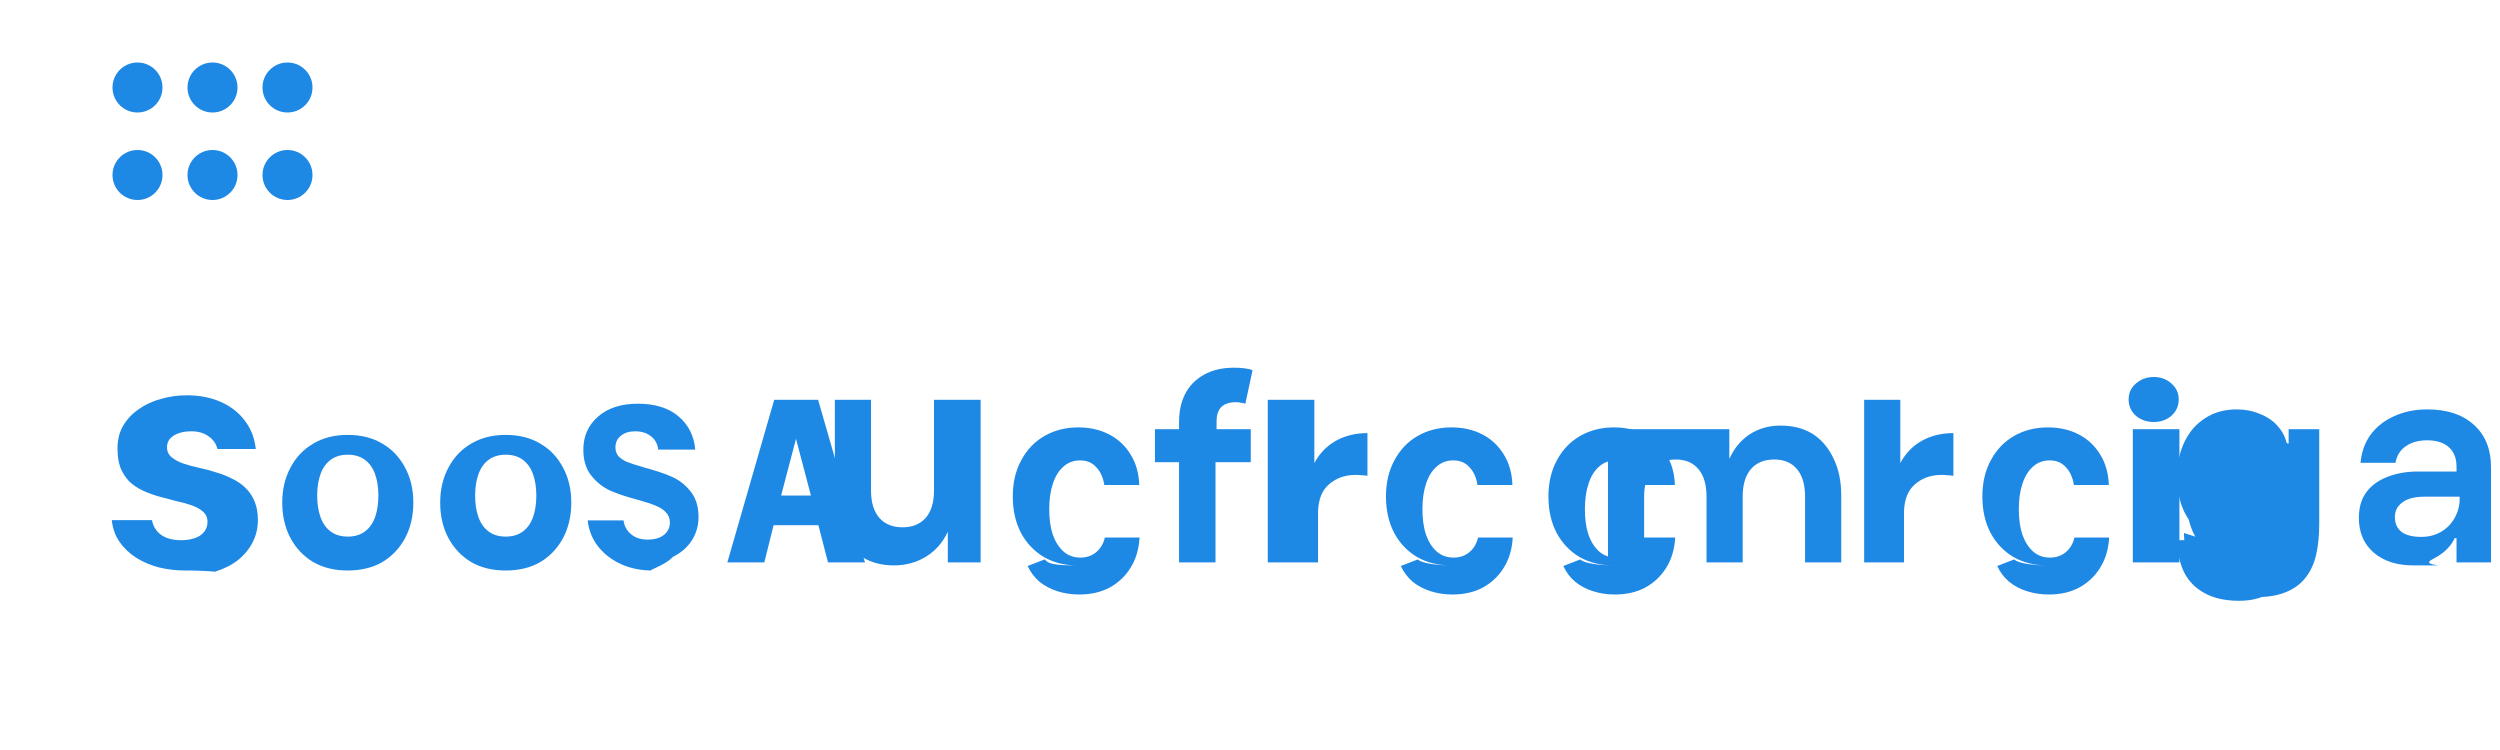 <?xml version="1.0" encoding="UTF-8"?>
<svg width="200" height="60" viewBox="0 0 200 60" fill="none" xmlns="http://www.w3.org/2000/svg">
  <path d="M14.848 45.64C14.112 45.64 13.408 45.56 12.736 45.4C12.064 45.224 11.456 44.968 10.912 44.632C10.368 44.28 9.92 43.856 9.568 43.36C9.216 42.848 9.008 42.264 8.944 41.608H12.16C12.24 42.088 12.48 42.48 12.88 42.784C13.296 43.072 13.824 43.216 14.464 43.216C15.12 43.216 15.64 43.088 16.024 42.832C16.408 42.56 16.6 42.2 16.6 41.752C16.6 41.4 16.472 41.12 16.216 40.912C15.976 40.704 15.664 40.536 15.28 40.408C14.912 40.28 14.496 40.168 14.032 40.072C13.584 39.96 13.136 39.84 12.688 39.712C12.24 39.584 11.808 39.424 11.392 39.232C10.992 39.04 10.64 38.8 10.336 38.512C10.048 38.208 9.816 37.848 9.64 37.432C9.48 37 9.4 36.48 9.4 35.872C9.4 35.184 9.552 34.576 9.856 34.048C10.176 33.52 10.592 33.08 11.104 32.728C11.632 32.36 12.224 32.088 12.88 31.912C13.536 31.72 14.216 31.624 14.92 31.624C15.96 31.624 16.872 31.8 17.656 32.152C18.456 32.504 19.096 33 19.576 33.64C20.072 34.28 20.368 35.04 20.464 35.92H17.392C17.296 35.504 17.064 35.168 16.696 34.912C16.328 34.64 15.864 34.504 15.304 34.504C14.744 34.504 14.28 34.616 13.912 34.84C13.544 35.064 13.36 35.376 13.36 35.776C13.36 36.112 13.488 36.384 13.744 36.592C14 36.8 14.32 36.968 14.704 37.096C15.088 37.224 15.504 37.336 15.952 37.432C16.416 37.528 16.864 37.648 17.296 37.792C17.744 37.92 18.168 38.088 18.568 38.296C18.984 38.488 19.344 38.736 19.648 39.04C19.952 39.328 20.192 39.688 20.368 40.12C20.544 40.536 20.632 41.032 20.632 41.608C20.632 42.232 20.496 42.816 20.224 43.36C19.952 43.904 19.56 44.384 19.048 44.8C18.536 45.2 17.92 45.512 17.2 45.736C16.48 45.672 15.664 45.64 14.848 45.64Z" fill="#1E88E5"/>
  <path d="M27.823 45.64C26.759 45.64 25.839 45.416 25.063 44.968C24.287 44.504 23.679 43.864 23.239 43.048C22.799 42.216 22.579 41.272 22.579 40.216C22.579 39.16 22.799 38.224 23.239 37.408C23.679 36.576 24.287 35.936 25.063 35.488C25.839 35.024 26.759 34.792 27.823 34.792C28.887 34.792 29.807 35.024 30.583 35.488C31.359 35.936 31.967 36.576 32.407 37.408C32.847 38.224 33.067 39.16 33.067 40.216C33.067 41.272 32.847 42.216 32.407 43.048C31.967 43.864 31.359 44.504 30.583 44.968C29.807 45.416 28.887 45.64 27.823 45.64ZM27.823 42.928C28.367 42.928 28.823 42.792 29.191 42.52C29.559 42.248 29.831 41.864 30.007 41.368C30.183 40.872 30.271 40.296 30.271 39.64C30.271 39 30.183 38.432 30.007 37.936C29.831 37.44 29.559 37.056 29.191 36.784C28.823 36.512 28.367 36.376 27.823 36.376C27.279 36.376 26.823 36.512 26.455 36.784C26.087 37.056 25.815 37.44 25.639 37.936C25.463 38.432 25.375 39 25.375 39.64C25.375 40.296 25.463 40.872 25.639 41.368C25.815 41.864 26.087 42.248 26.455 42.52C26.823 42.792 27.279 42.928 27.823 42.928Z" fill="#1E88E5"/>
  <path d="M40.459 45.64C39.395 45.64 38.475 45.416 37.699 44.968C36.923 44.504 36.315 43.864 35.875 43.048C35.435 42.216 35.215 41.272 35.215 40.216C35.215 39.16 35.435 38.224 35.875 37.408C36.315 36.576 36.923 35.936 37.699 35.488C38.475 35.024 39.395 34.792 40.459 34.792C41.523 34.792 42.443 35.024 43.219 35.488C43.995 35.936 44.603 36.576 45.043 37.408C45.483 38.224 45.703 39.16 45.703 40.216C45.703 41.272 45.483 42.216 45.043 43.048C44.603 43.864 43.995 44.504 43.219 44.968C42.443 45.416 41.523 45.64 40.459 45.64ZM40.459 42.928C41.003 42.928 41.459 42.792 41.827 42.52C42.195 42.248 42.467 41.864 42.643 41.368C42.819 40.872 42.907 40.296 42.907 39.64C42.907 39 42.819 38.432 42.643 37.936C42.467 37.44 42.195 37.056 41.827 36.784C41.459 36.512 41.003 36.376 40.459 36.376C39.915 36.376 39.459 36.512 39.091 36.784C38.723 37.056 38.451 37.44 38.275 37.936C38.099 38.432 38.011 39 38.011 39.64C38.011 40.296 38.099 40.872 38.275 41.368C38.451 41.864 38.723 42.248 39.091 42.52C39.459 42.792 39.915 42.928 40.459 42.928Z" fill="#1E88E5"/>
  <path d="M52.163 45.64C51.267 45.64 50.443 45.472 49.691 45.136C48.955 44.8 48.347 44.336 47.867 43.744C47.387 43.136 47.103 42.432 47.015 41.632H49.883C49.939 42.08 50.139 42.448 50.483 42.736C50.827 43.024 51.267 43.168 51.803 43.168C52.371 43.168 52.811 43.04 53.123 42.784C53.435 42.528 53.591 42.2 53.591 41.8C53.591 41.464 53.483 41.192 53.267 40.984C53.067 40.76 52.795 40.584 52.451 40.456C52.123 40.312 51.635 40.152 50.987 39.976C50.091 39.736 49.355 39.488 48.779 39.232C48.203 38.96 47.707 38.56 47.291 38.032C46.875 37.504 46.667 36.816 46.667 35.968C46.667 34.896 47.059 34.016 47.843 33.328C48.627 32.64 49.691 32.296 51.035 32.296C52.395 32.296 53.475 32.632 54.275 33.304C55.075 33.976 55.523 34.864 55.619 35.968H52.655C52.615 35.536 52.427 35.184 52.091 34.912C51.755 34.64 51.327 34.504 50.807 34.504C50.335 34.504 49.955 34.624 49.667 34.864C49.379 35.088 49.235 35.4 49.235 35.8C49.235 36.072 49.315 36.304 49.475 36.496C49.651 36.672 49.875 36.824 50.147 36.952C50.435 37.064 50.907 37.216 51.563 37.408C52.459 37.648 53.195 37.896 53.771 38.152C54.347 38.408 54.843 38.8 55.259 39.328C55.675 39.856 55.883 40.536 55.883 41.368C55.883 42.04 55.707 42.656 55.355 43.216C55.003 43.776 54.491 44.224 53.819 44.56C53.147 45.28 51.731 45.64 52.163 45.64Z" fill="#1E88E5"/>
  <path d="M65.472 42.016H61.889L61.145 44.992H58.188L61.937 31.984H65.448L69.197 44.992H66.24L65.472 42.016ZM64.873 39.64L63.681 35.104L62.489 39.64H64.873Z" fill="#1E88E5"/>
  <path d="M78.449 31.984V44.992H75.825V42.544C75.417 43.408 74.833 44.072 74.073 44.536C73.313 45 72.457 45.232 71.505 45.232C70.553 45.232 69.721 45.016 69.009 44.584C68.297 44.136 67.745 43.496 67.353 42.664C66.977 41.832 66.789 40.84 66.789 39.688V31.984H69.681V39.232C69.681 40.192 69.905 40.928 70.353 41.44C70.801 41.936 71.417 42.184 72.201 42.184C72.985 42.184 73.601 41.936 74.049 41.44C74.497 40.928 74.721 40.192 74.721 39.232V31.984H78.449Z" fill="#1E88E5"/>
  <path d="M86.147 45.232C85.163 45.232 84.283 45.008 83.507 44.56C82.731 44.096 82.123 43.456 81.683 42.64C81.243 41.808 81.023 40.832 81.023 39.712C81.023 38.608 81.251 37.64 81.707 36.808C82.163 35.96 82.787 35.312 83.579 34.864C84.371 34.416 85.267 34.192 86.267 34.192C87.179 34.192 87.995 34.376 88.715 34.744C89.435 35.112 90.011 35.648 90.443 36.352C90.875 37.04 91.107 37.856 91.139 38.8H88.343C88.255 38.208 88.043 37.736 87.707 37.384C87.387 37.016 86.955 36.832 86.411 36.832C85.883 36.832 85.435 37 85.067 37.336C84.699 37.656 84.419 38.112 84.227 38.704C84.035 39.28 83.939 39.96 83.939 40.744C83.939 41.528 84.035 42.208 84.227 42.784C84.435 43.36 84.723 43.808 85.091 44.128C85.459 44.448 85.907 44.608 86.435 44.608C86.763 44.608 87.059 44.544 87.323 44.416C87.587 44.288 87.811 44.104 87.995 43.864C88.179 43.624 88.311 43.336 88.391 43H91.163C91.115 43.928 90.875 44.736 90.443 45.424C90.027 46.096 89.467 46.624 88.763 47.008C88.075 47.376 87.267 47.56 86.339 47.56C85.723 47.56 85.139 47.472 84.587 47.296C84.035 47.12 83.555 46.864 83.147 46.528C82.755 46.192 82.443 45.776 82.211 45.28L83.579 44.752C83.843 45.072 84.195 45.232 86.147 45.232Z" fill="#1E88E5"/>
  <path d="M100.061 34.336V36.976H97.241V44.992H94.325V36.976H92.397V34.336H94.325V33.736C94.325 32.904 94.485 32.168 94.805 31.528C95.141 30.872 95.637 30.36 96.293 29.992C96.965 29.608 97.773 29.416 98.717 29.416C99.053 29.416 99.333 29.432 99.557 29.464C99.797 29.496 100.013 29.544 100.205 29.608L99.629 32.296C99.525 32.264 99.413 32.24 99.293 32.224C99.173 32.192 99.029 32.176 98.861 32.176C98.333 32.176 97.941 32.312 97.685 32.584C97.445 32.84 97.325 33.216 97.325 33.712V34.336H100.061Z" fill="#1E88E5"/>
  <path d="M101.42 44.992V31.984H105.148V37.048C105.556 36.28 106.124 35.688 106.852 35.272C107.596 34.856 108.444 34.648 109.396 34.648V38.064C109.188 38.032 109.012 38.016 108.876 38.016C108.74 38 108.604 37.992 108.468 37.992C107.612 37.992 106.9 38.24 106.332 38.736C105.764 39.216 105.468 39.952 105.444 40.944V44.992H101.42Z" fill="#1E88E5"/>
  <path d="M116.05 45.232C115.05 45.232 114.154 45.008 113.362 44.56C112.586 44.096 111.978 43.456 111.538 42.64C111.098 41.808 110.878 40.832 110.878 39.712C110.878 38.608 111.106 37.64 111.562 36.808C112.018 35.96 112.642 35.312 113.434 34.864C114.226 34.416 115.122 34.192 116.122 34.192C117.034 34.192 117.85 34.376 118.57 34.744C119.29 35.112 119.866 35.648 120.298 36.352C120.73 37.04 120.962 37.856 120.994 38.8H118.198C118.11 38.208 117.898 37.736 117.562 37.384C117.242 37.016 116.81 36.832 116.266 36.832C115.738 36.832 115.29 37 114.922 37.336C114.554 37.656 114.274 38.112 114.082 38.704C113.89 39.28 113.794 39.96 113.794 40.744C113.794 41.528 113.89 42.208 114.082 42.784C114.29 43.36 114.578 43.808 114.946 44.128C115.314 44.448 115.762 44.608 116.29 44.608C116.618 44.608 116.914 44.544 117.178 44.416C117.442 44.288 117.666 44.104 117.85 43.864C118.034 43.624 118.166 43.336 118.246 43H121.018C120.97 43.928 120.73 44.736 120.298 45.424C119.882 46.096 119.322 46.624 118.618 47.008C117.93 47.376 117.122 47.56 116.194 47.56C115.578 47.56 114.994 47.472 114.442 47.296C113.89 47.12 113.41 46.864 113.002 46.528C112.61 46.192 112.298 45.776 112.066 45.28L113.434 44.752C113.698 45.072 115.05 45.232 116.05 45.232Z" fill="#1E88E5"/>
  <path d="M129.047 45.232C128.047 45.232 127.151 45.008 126.359 44.56C125.583 44.096 124.975 43.456 124.535 42.64C124.095 41.808 123.875 40.832 123.875 39.712C123.875 38.608 124.103 37.64 124.559 36.808C125.015 35.96 125.639 35.312 126.431 34.864C127.223 34.416 128.119 34.192 129.119 34.192C130.031 34.192 130.847 34.376 131.567 34.744C132.287 35.112 132.863 35.648 133.295 36.352C133.727 37.04 133.959 37.856 133.991 38.8H131.195C131.107 38.208 130.895 37.736 130.559 37.384C130.239 37.016 129.807 36.832 129.263 36.832C128.735 36.832 128.287 37 127.919 37.336C127.551 37.656 127.271 38.112 127.079 38.704C126.887 39.28 126.791 39.96 126.791 40.744C126.791 41.528 126.887 42.208 127.079 42.784C127.287 43.36 127.575 43.808 127.943 44.128C128.311 44.448 128.759 44.608 129.287 44.608C129.615 44.608 129.911 44.544 130.175 44.416C130.439 44.288 130.663 44.104 130.847 43.864C131.031 43.624 131.163 43.336 131.243 43H134.015C133.967 43.928 133.727 44.736 133.295 45.424C132.879 46.096 132.319 46.624 131.615 47.008C130.927 47.376 130.119 47.56 129.191 47.56C128.575 47.56 127.991 47.472 127.439 47.296C126.887 47.12 126.407 46.864 125.999 46.528C125.607 46.192 125.295 45.776 125.063 45.28L126.431 44.752C126.695 45.072 128.047 45.232 129.047 45.232Z" fill="#1E88E5"/>
  <path d="M134.906 44.992V34.336H138.346V36.712C138.73 35.864 139.274 35.208 139.978 34.744C140.698 34.28 141.514 34.048 142.426 34.048C143.45 34.048 144.314 34.272 145.018 34.72C145.722 35.168 146.274 35.816 146.674 36.664C147.09 37.496 147.298 38.488 147.298 39.64V44.992H144.406V39.736C144.406 38.776 144.19 38.04 143.758 37.528C143.326 37.016 142.722 36.76 141.946 36.76C141.138 36.76 140.514 37.016 140.074 37.528C139.634 38.04 139.414 38.776 139.414 39.736V44.992H136.522V39.736C136.522 38.776 136.306 38.04 135.874 37.528C135.442 37.016 134.838 36.76 134.062 36.76C133.254 36.76 132.63 37.016 132.19 37.528C131.75 38.04 131.53 38.776 131.53 39.736V44.992H128.638V34.336H134.906Z" fill="#1E88E5"/>
  <path d="M149.132 44.992V31.984H152.024V37.048C152.432 36.28 153 35.688 153.728 35.272C154.472 34.856 155.32 34.648 156.272 34.648V38.064C156.064 38.032 155.888 38.016 155.752 38.016C155.616 38 155.48 37.992 155.344 37.992C154.488 37.992 153.776 38.24 153.208 38.736C152.64 39.216 152.344 39.952 152.32 40.944V44.992H149.132Z" fill="#1E88E5"/>
  <path d="M163.762 45.232C162.762 45.232 161.866 45.008 161.074 44.56C160.298 44.096 159.69 43.456 159.25 42.64C158.81 41.808 158.59 40.832 158.59 39.712C158.59 38.608 158.818 37.64 159.274 36.808C159.73 35.96 160.354 35.312 161.146 34.864C161.938 34.416 162.834 34.192 163.834 34.192C164.746 34.192 165.562 34.376 166.282 34.744C167.002 35.112 167.578 35.648 168.01 36.352C168.442 37.04 168.674 37.856 168.706 38.8H165.91C165.822 38.208 165.61 37.736 165.274 37.384C164.954 37.016 164.522 36.832 163.978 36.832C163.45 36.832 163.002 37 162.634 37.336C162.266 37.656 161.986 38.112 161.794 38.704C161.602 39.28 161.506 39.96 161.506 40.744C161.506 41.528 161.602 42.208 161.794 42.784C162.002 43.36 162.29 43.808 162.658 44.128C163.026 44.448 163.474 44.608 164.002 44.608C164.33 44.608 164.626 44.544 164.89 44.416C165.154 44.288 165.378 44.104 165.562 43.864C165.746 43.624 165.878 43.336 165.958 43H168.73C168.682 43.928 168.442 44.736 168.01 45.424C167.594 46.096 167.034 46.624 166.33 47.008C165.642 47.376 164.834 47.56 163.906 47.56C163.29 47.56 162.706 47.472 162.154 47.296C161.602 47.12 161.122 46.864 160.714 46.528C160.322 46.192 160.01 45.776 159.778 45.28L161.146 44.752C161.41 45.072 162.762 45.232 163.762 45.232Z" fill="#1E88E5"/>
  <path d="M170.625 44.992V34.336H174.353V44.992H171.461L170.625 44.992Z" fill="#1E88E5"/>
  <path d="M170.289 31.96C170.289 31.448 170.481 31.024 170.865 30.688C171.265 30.336 171.745 30.16 172.305 30.16C172.865 30.16 173.337 30.336 173.721 30.688C174.105 31.024 174.297 31.448 174.297 31.96C174.297 32.472 174.105 32.904 173.721 33.256C173.337 33.592 172.865 33.76 172.305 33.76C171.745 33.76 171.265 33.592 170.865 33.256C170.481 32.904 170.289 32.472 170.289 31.96Z" fill="#1E88E5"/>
  <path d="M179.731 45.232C178.747 45.232 177.891 45.008 177.163 44.56C176.451 44.112 175.891 43.48 175.483 42.664C175.091 41.832 174.895 40.856 174.895 39.736C174.895 38.616 175.099 37.648 175.507 36.832C175.915 36 176.483 35.368 177.211 34.936C177.939 34.488 178.795 34.264 179.779 34.264C180.595 34.264 181.307 34.416 181.915 34.72C182.539 35.024 183.035 35.432 183.403 35.944C183.787 36.456 184.019 37.024 184.099 37.648V41.848C184.099 42.472 184.059 43.048 183.979 43.576C183.915 44.104 183.803 44.584 183.643 45.016C183.499 45.432 183.291 45.816 183.019 46.168C182.763 46.536 182.443 46.864 182.059 47.152C181.691 47.44 181.259 47.664 180.763 47.824C180.283 47.984 179.739 48.064 179.131 48.064C178.019 48.064 177.091 47.856 176.347 47.44C175.619 47.04 175.075 46.48 174.715 45.76C174.371 45.024 174.187 44.176 174.163 43.216H177.031C177.055 43.712 177.187 44.136 177.427 44.488C177.683 44.84 178.019 45.112 178.435 45.304C178.851 45.496 179.339 45.592 179.899 45.592C180.587 45.592 181.131 45.448 181.531 45.16C181.947 44.888 182.243 44.504 182.419 44.008C182.611 43.496 182.707 42.904 182.707 42.232V41.152C182.515 41.648 182.219 42.072 181.819 42.424C181.435 42.76 180.979 43.016 180.451 43.192C179.923 43.368 179.355 43.456 178.747 43.456C177.843 43.456 177.035 43.232 176.323 42.784C175.627 42.32 175.091 41.688 174.715 40.888C174.339 40.072 174.155 39.152 174.163 38.128C174.171 37.072 174.371 36.144 174.763 35.344C175.155 34.528 175.707 33.896 176.419 33.448C177.131 32.984 177.971 32.752 178.939 32.752C179.611 32.752 180.227 32.872 180.787 33.112C181.363 33.336 181.835 33.656 182.203 34.072C182.571 34.472 182.819 34.944 182.947 35.488H183.091V34.336H185.539V41.872C185.539 42.8 185.459 43.624 185.299 44.344C185.139 45.064 184.859 45.68 184.459 46.192C184.075 46.704 183.547 47.096 182.875 47.368C182.219 47.64 181.403 47.776 180.427 47.776C179.515 47.776 178.699 47.64 177.979 47.368C177.275 47.096 176.675 46.72 176.179 46.24C175.699 45.776 175.331 45.24 175.075 44.632C174.835 44.008 174.715 43.344 174.715 42.64L176.731 43.288C176.843 43.656 177.027 43.992 177.283 44.296C177.539 44.584 177.867 44.816 178.267 44.992C178.683 45.152 179.171 45.232 179.731 45.232ZM180.067 41.056C180.643 41.056 181.147 40.936 181.579 40.696C182.011 40.456 182.347 40.112 182.587 39.664C182.843 39.216 182.971 38.688 182.971 38.08C182.971 37.488 182.851 36.968 182.611 36.52C182.371 36.056 182.035 35.696 181.603 35.44C181.171 35.184 180.659 35.056 180.067 35.056C179.459 35.056 178.939 35.192 178.507 35.464C178.075 35.72 177.739 36.072 177.499 36.52C177.259 36.968 177.139 37.48 177.139 38.056C177.139 38.648 177.259 39.168 177.499 39.616C177.739 40.064 178.075 40.416 178.507 40.672C178.939 40.928 179.459 41.056 180.067 41.056Z" fill="#1E88E5"/>
  <path d="M193.054 45.232C191.742 45.232 190.686 44.888 189.886 44.2C189.102 43.512 188.71 42.592 188.71 41.44C188.71 40.592 188.91 39.904 189.31 39.376C189.71 38.832 190.27 38.424 190.99 38.152C191.71 37.864 192.534 37.72 193.462 37.72H196.522V37.336C196.522 36.664 196.318 36.144 195.91 35.776C195.502 35.408 194.922 35.224 194.17 35.224C193.482 35.224 192.91 35.384 192.454 35.704C192.014 36.008 191.742 36.448 191.638 37.024H188.842C188.922 36.144 189.198 35.384 189.67 34.744C190.158 34.104 190.79 33.616 191.566 33.28C192.342 32.928 193.214 32.752 194.182 32.752C195.774 32.752 197.022 33.168 197.926 34C198.83 34.816 199.282 35.944 199.282 37.384V44.992H196.522V43.048H196.378C196.106 43.624 195.662 44.104 195.046 44.488C194.446 44.856 193.774 45.04 195.046 45.232C194.51 45.232 193.054 45.232 193.054 45.232ZM193.702 42.952C194.294 42.952 194.822 42.816 195.286 42.544C195.75 42.272 196.11 41.904 196.366 41.44C196.638 40.976 196.774 40.456 196.774 39.88V39.736H193.942C193.174 39.736 192.59 39.888 192.19 40.192C191.79 40.48 191.59 40.872 191.59 41.368C191.59 41.88 191.774 42.28 192.142 42.568C192.51 42.824 193.014 42.952 193.702 42.952Z" fill="#1E88E5"/>
  <path fill-rule="evenodd" clip-rule="evenodd" d="M9 7C9 5.895 9.895 5 11 5C12.105 5 13 5.895 13 7C13 8.105 12.105 9 11 9C9.895 9 9 8.105 9 7Z" fill="#1E88E5"/>
  <path fill-rule="evenodd" clip-rule="evenodd" d="M15 7C15 5.895 15.895 5 17 5C18.105 5 19 5.895 19 7C19 8.105 18.105 9 17 9C15.895 9 15 8.105 15 7Z" fill="#1E88E5"/>
  <path fill-rule="evenodd" clip-rule="evenodd" d="M21 7C21 5.895 21.895 5 23 5C24.105 5 25 5.895 25 7C25 8.105 24.105 9 23 9C21.895 9 21 8.105 21 7Z" fill="#1E88E5"/>
  <path fill-rule="evenodd" clip-rule="evenodd" d="M9 14C9 12.895 9.895 12 11 12C12.105 12 13 12.895 13 14C13 15.105 12.105 16 11 16C9.895 16 9 15.105 9 14Z" fill="#1E88E5"/>
  <path fill-rule="evenodd" clip-rule="evenodd" d="M15 14C15 12.895 15.895 12 17 12C18.105 12 19 12.895 19 14C19 15.105 18.105 16 17 16C15.895 16 15 15.105 15 14Z" fill="#1E88E5"/>
  <path fill-rule="evenodd" clip-rule="evenodd" d="M21 14C21 12.895 21.895 12 23 12C24.105 12 25 12.895 25 14C25 15.105 24.105 16 23 16C21.895 16 21 15.105 21 14Z" fill="#1E88E5"/>
</svg>